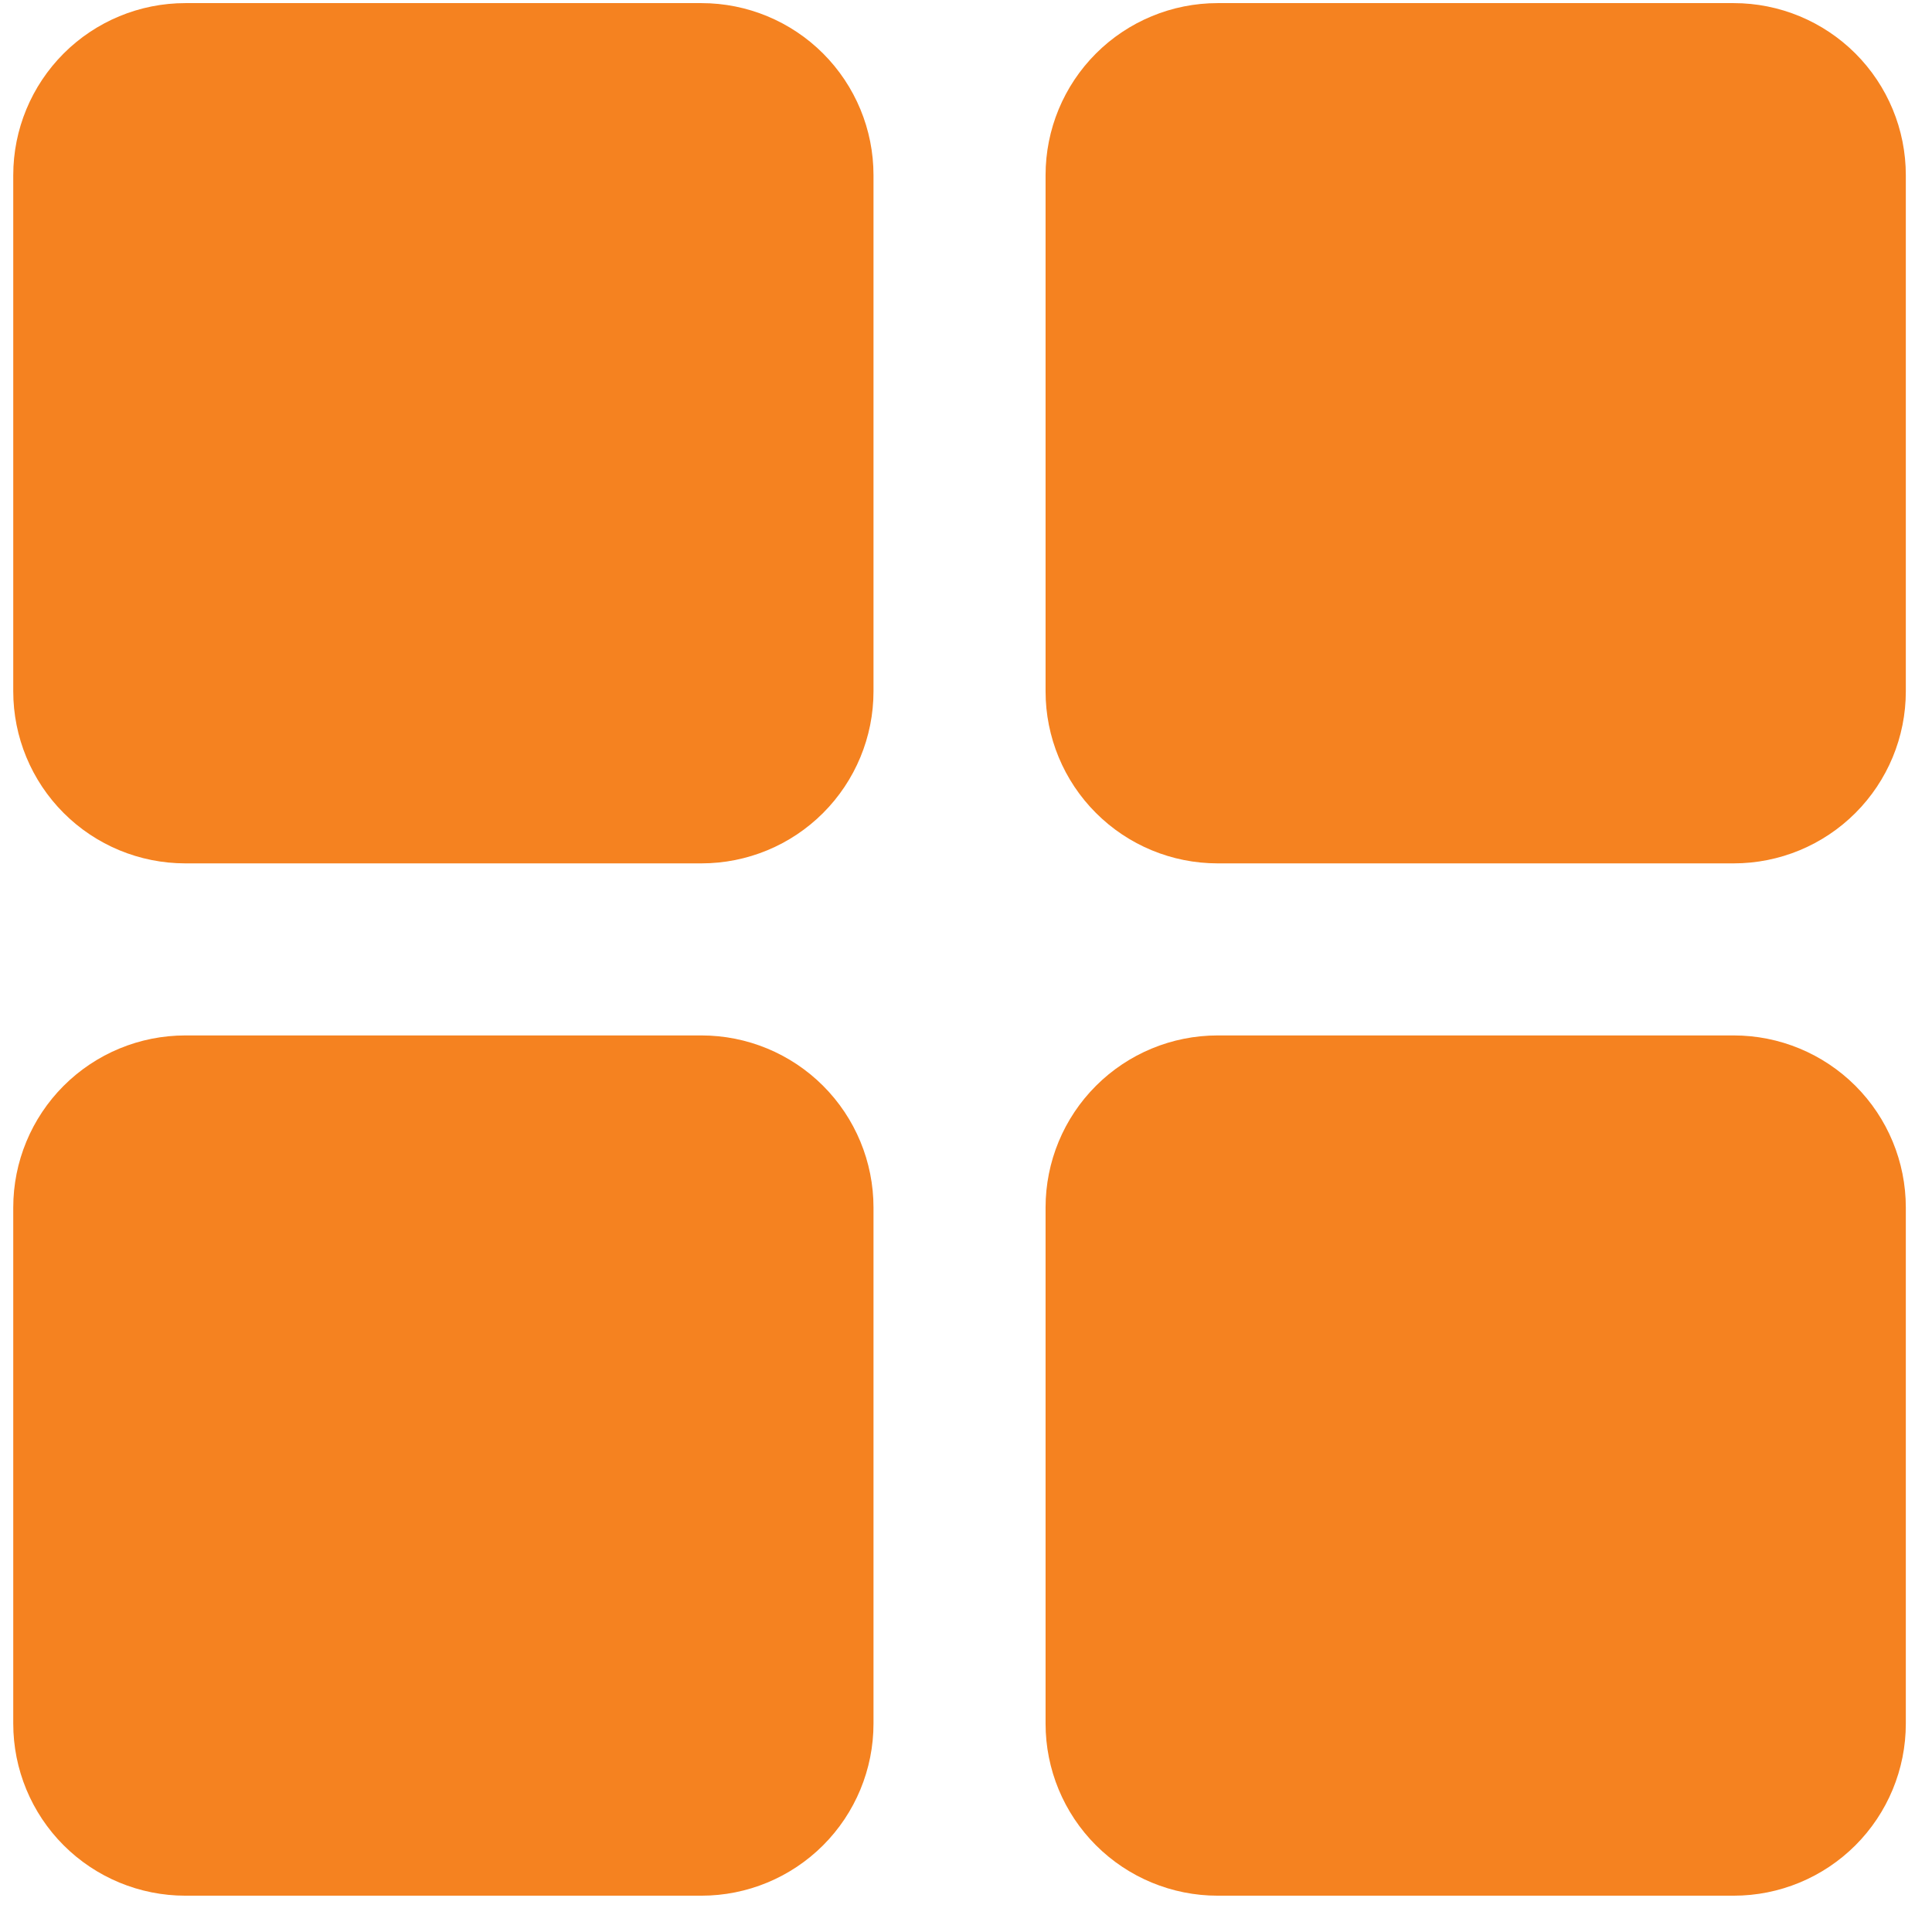 <svg width="49" height="49" viewBox="0 0 49 49" fill="none" xmlns="http://www.w3.org/2000/svg">
<g clip-path="url(#clip0_2565_6212)">
<path d="M22.154 4.443V17.534C22.154 18.691 21.694 19.801 20.876 20.619C20.058 21.438 18.948 21.897 17.791 21.897H4.7C3.542 21.897 2.432 21.438 1.614 20.619C0.796 19.801 0.336 18.691 0.336 17.534V4.443C0.336 3.285 0.796 2.176 1.614 1.357C2.432 0.539 3.542 0.079 4.7 0.079H17.791C18.948 0.079 20.058 0.539 20.876 1.357C21.694 2.176 22.154 3.285 22.154 4.443ZM43.972 0.079H30.881C29.724 0.079 28.614 0.539 27.796 1.357C26.977 2.176 26.518 3.285 26.518 4.443V17.534C26.518 18.691 26.977 19.801 27.796 20.619C28.614 21.438 29.724 21.897 30.881 21.897H43.972C45.13 21.897 46.239 21.438 47.058 20.619C47.876 19.801 48.336 18.691 48.336 17.534V4.443C48.336 3.285 47.876 2.176 47.058 1.357C46.239 0.539 45.13 0.079 43.972 0.079ZM17.791 26.261H4.7C3.542 26.261 2.432 26.721 1.614 27.539C0.796 28.357 0.336 29.467 0.336 30.625V43.715C0.336 44.873 0.796 45.983 1.614 46.801C2.432 47.619 3.542 48.079 4.7 48.079H17.791C18.948 48.079 20.058 47.619 20.876 46.801C21.694 45.983 22.154 44.873 22.154 43.715V30.625C22.154 29.467 21.694 28.357 20.876 27.539C20.058 26.721 18.948 26.261 17.791 26.261ZM43.972 26.261H30.881C29.724 26.261 28.614 26.721 27.796 27.539C26.977 28.357 26.518 29.467 26.518 30.625V43.715C26.518 44.873 26.977 45.983 27.796 46.801C28.614 47.619 29.724 48.079 30.881 48.079H43.972C45.13 48.079 46.239 47.619 47.058 46.801C47.876 45.983 48.336 44.873 48.336 43.715V30.625C48.336 29.467 47.876 28.357 47.058 27.539C46.239 26.721 45.13 26.261 43.972 26.261Z" fill="#F58220"/>
</g>
<defs>
<clipPath id="clip0_2565_6212">
<rect width="48" height="48" fill="white" transform="translate(0.336 0.079)"/>
</clipPath>
</defs>
</svg>
